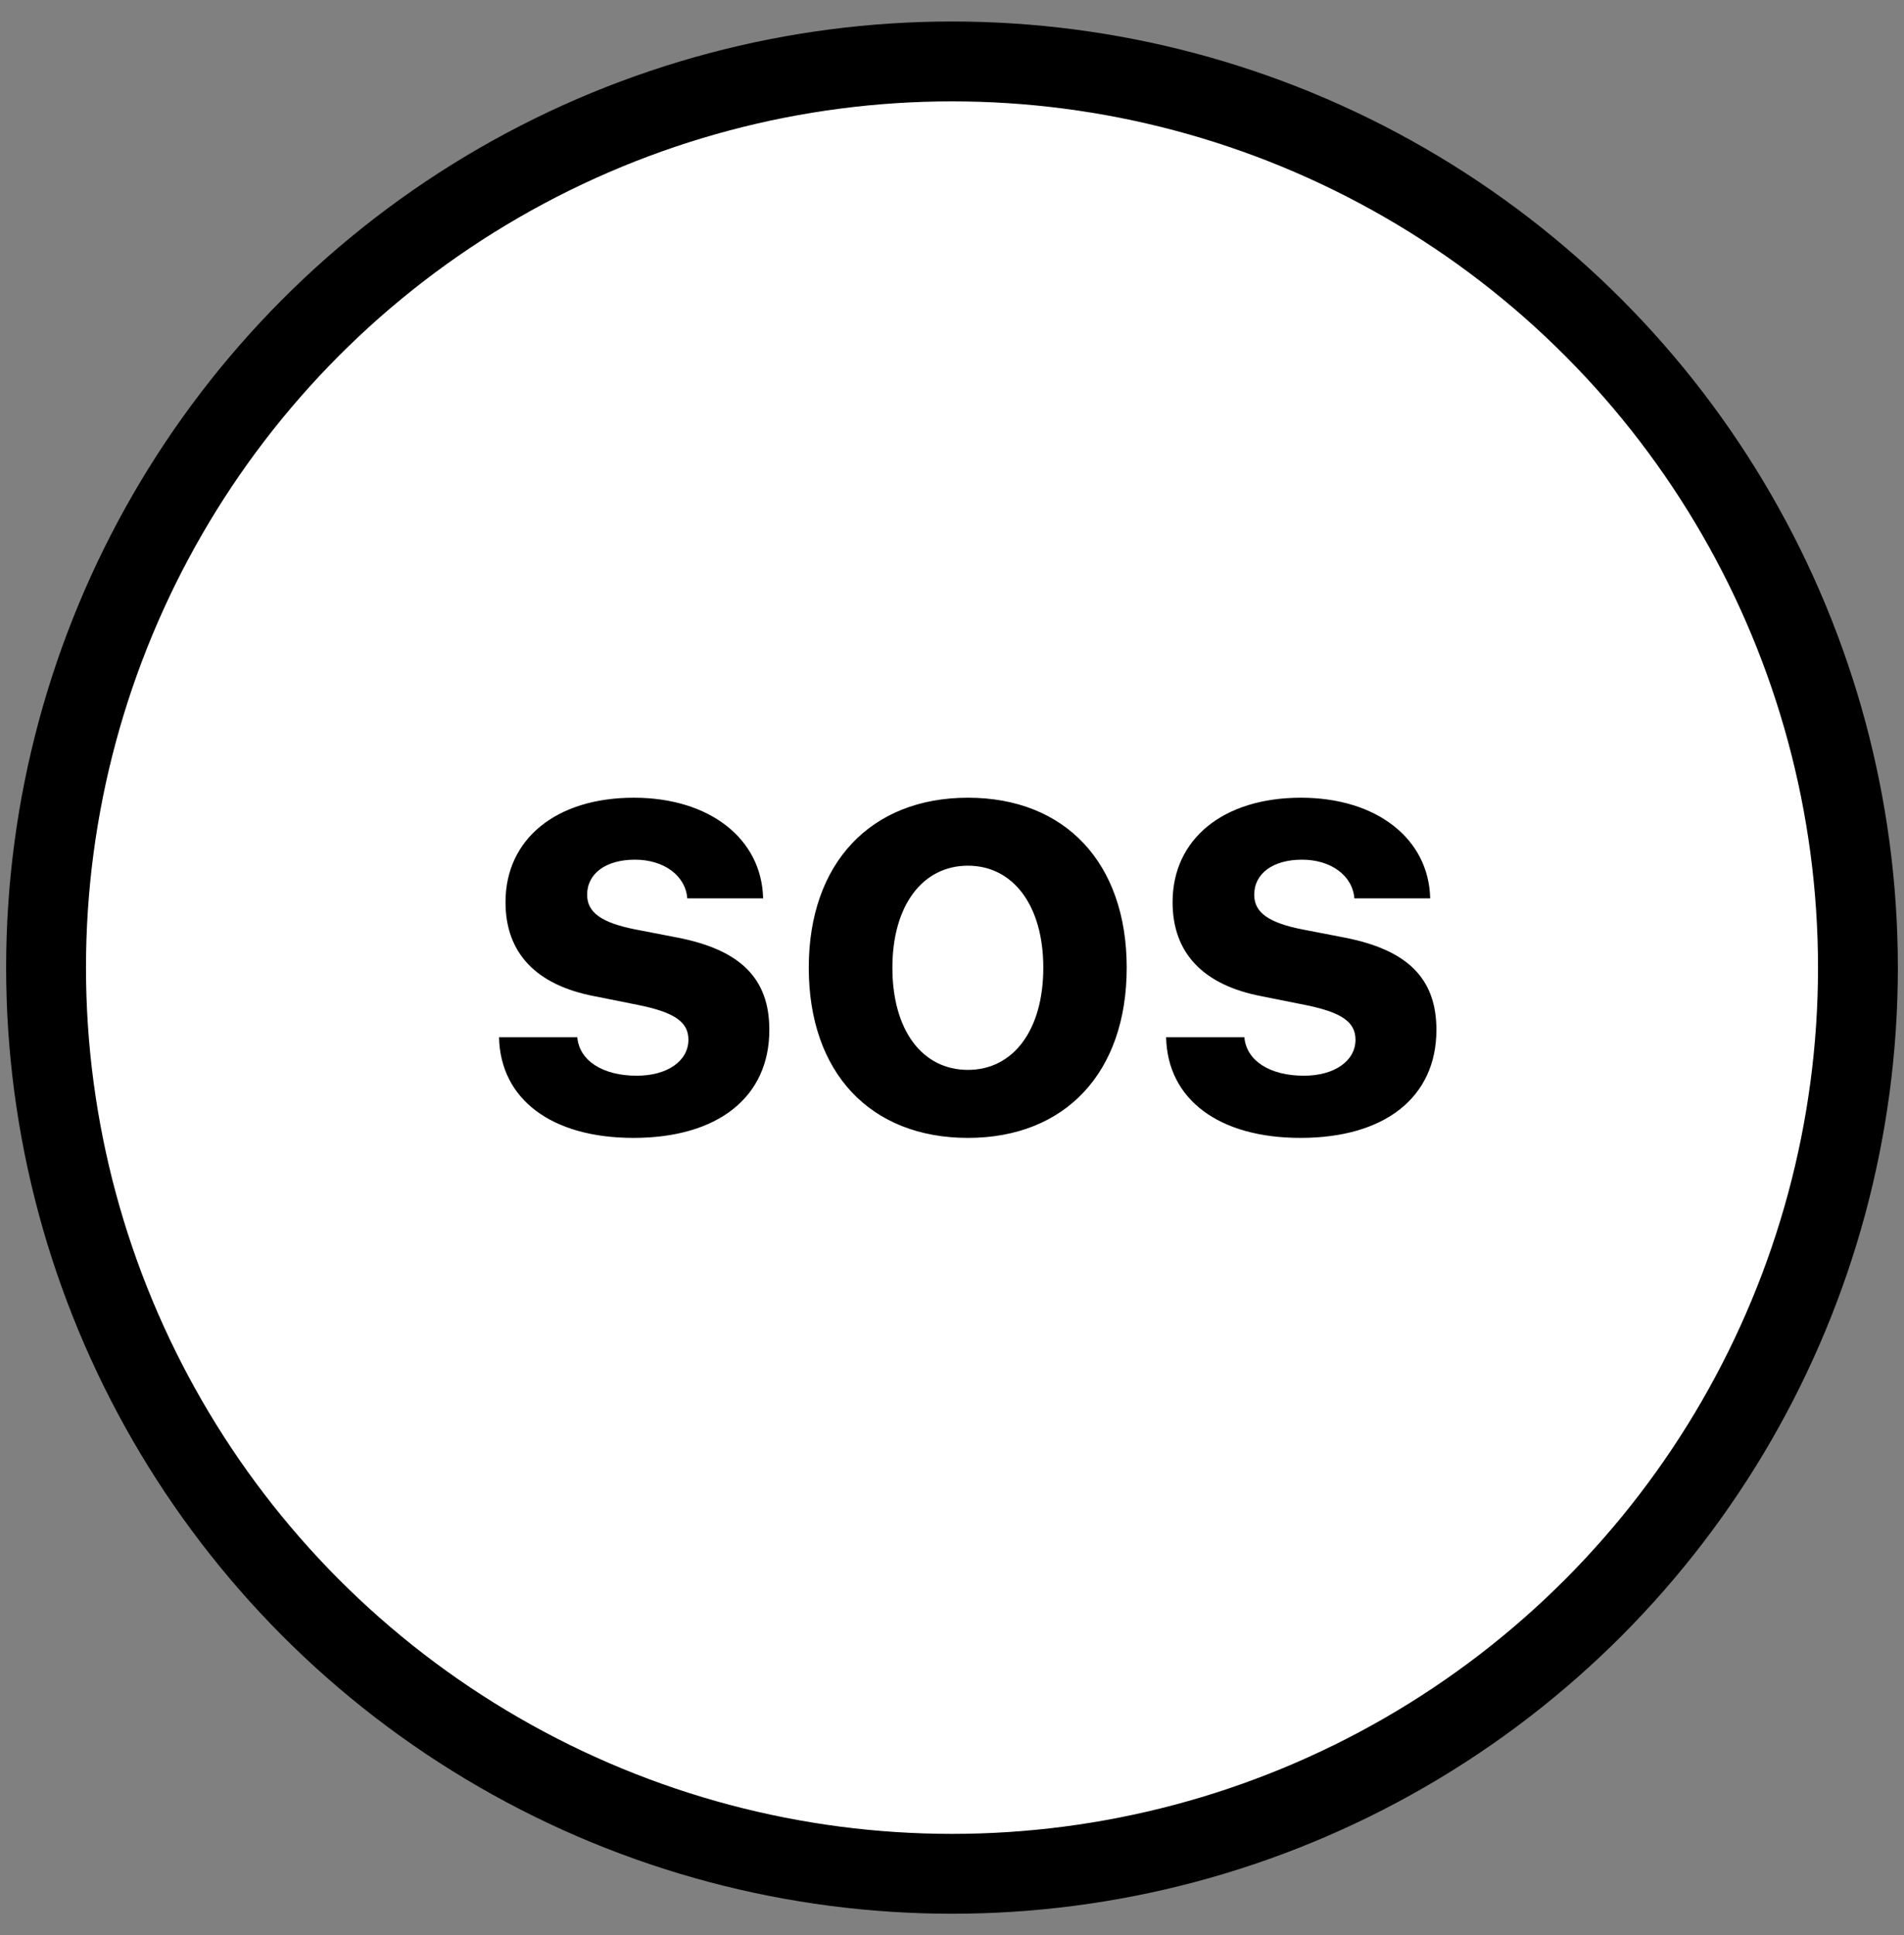 <svg xmlns="http://www.w3.org/2000/svg" xmlns:xlink="http://www.w3.org/1999/xlink" width="62px" height="63px" viewBox="0 0 62 63"><rect x="0" y="0" width="62" height="63" fill="#808080" stroke="none"/><title>sos</title><desc>Created with Sketch.</desc><defs></defs><g id="Page-1" stroke="none" stroke-width="1" fill="none" fill-rule="evenodd"><g id="sos" transform="translate(1, 2)" fill-rule="nonzero"><circle id="back" stroke="#000000" stroke-width="2.6" fill="#FFFFFF" cx="30" cy="29.5" r="29.5"></circle><path d="M15.25,31.766 C15.294,33.791 16.968,35.043 19.626,35.043 C22.378,35.043 24.052,33.718 24.052,31.526 C24.052,29.859 23.121,28.92 21.045,28.519 L19.691,28.257 C18.585,28.039 18.119,27.704 18.119,27.129 C18.119,26.43 18.737,25.986 19.677,25.986 C20.616,25.986 21.322,26.502 21.38,27.245 L23.849,27.245 C23.805,25.301 22.101,23.969 19.64,23.969 C17.107,23.969 15.461,25.316 15.461,27.369 C15.461,29.022 16.451,30.07 18.373,30.434 L19.757,30.711 C20.958,30.951 21.417,31.264 21.417,31.847 C21.417,32.538 20.732,33.019 19.735,33.019 C18.628,33.019 17.864,32.531 17.798,31.766 L15.25,31.766 Z M30.519,23.969 C27.367,23.969 25.336,26.087 25.336,29.502 C25.336,32.924 27.345,35.043 30.519,35.043 C33.679,35.043 35.689,32.924 35.689,29.502 C35.689,26.087 33.679,23.969 30.519,23.969 L30.519,23.969 Z M30.519,26.182 C31.99,26.182 32.973,27.478 32.973,29.502 C32.973,31.533 31.997,32.829 30.519,32.829 C29.027,32.829 28.059,31.533 28.059,29.502 C28.059,27.478 29.041,26.182 30.519,26.182 L30.519,26.182 Z M36.972,31.766 C37.016,33.791 38.69,35.043 41.348,35.043 C44.1,35.043 45.774,33.718 45.774,31.526 C45.774,29.859 44.842,28.92 42.767,28.519 L41.413,28.257 C40.307,28.039 39.841,27.704 39.841,27.129 C39.841,26.43 40.459,25.986 41.399,25.986 C42.338,25.986 43.044,26.502 43.102,27.245 L45.571,27.245 C45.527,25.301 43.823,23.969 41.362,23.969 C38.829,23.969 37.183,25.316 37.183,27.369 C37.183,29.022 38.173,30.07 40.095,30.434 L41.479,30.711 C42.68,30.951 43.139,31.264 43.139,31.847 C43.139,32.538 42.454,33.019 41.457,33.019 C40.35,33.019 39.586,32.531 39.52,31.766 L36.972,31.766 Z" id="SOS-Copy" fill="#000000"></path></g></g></svg>